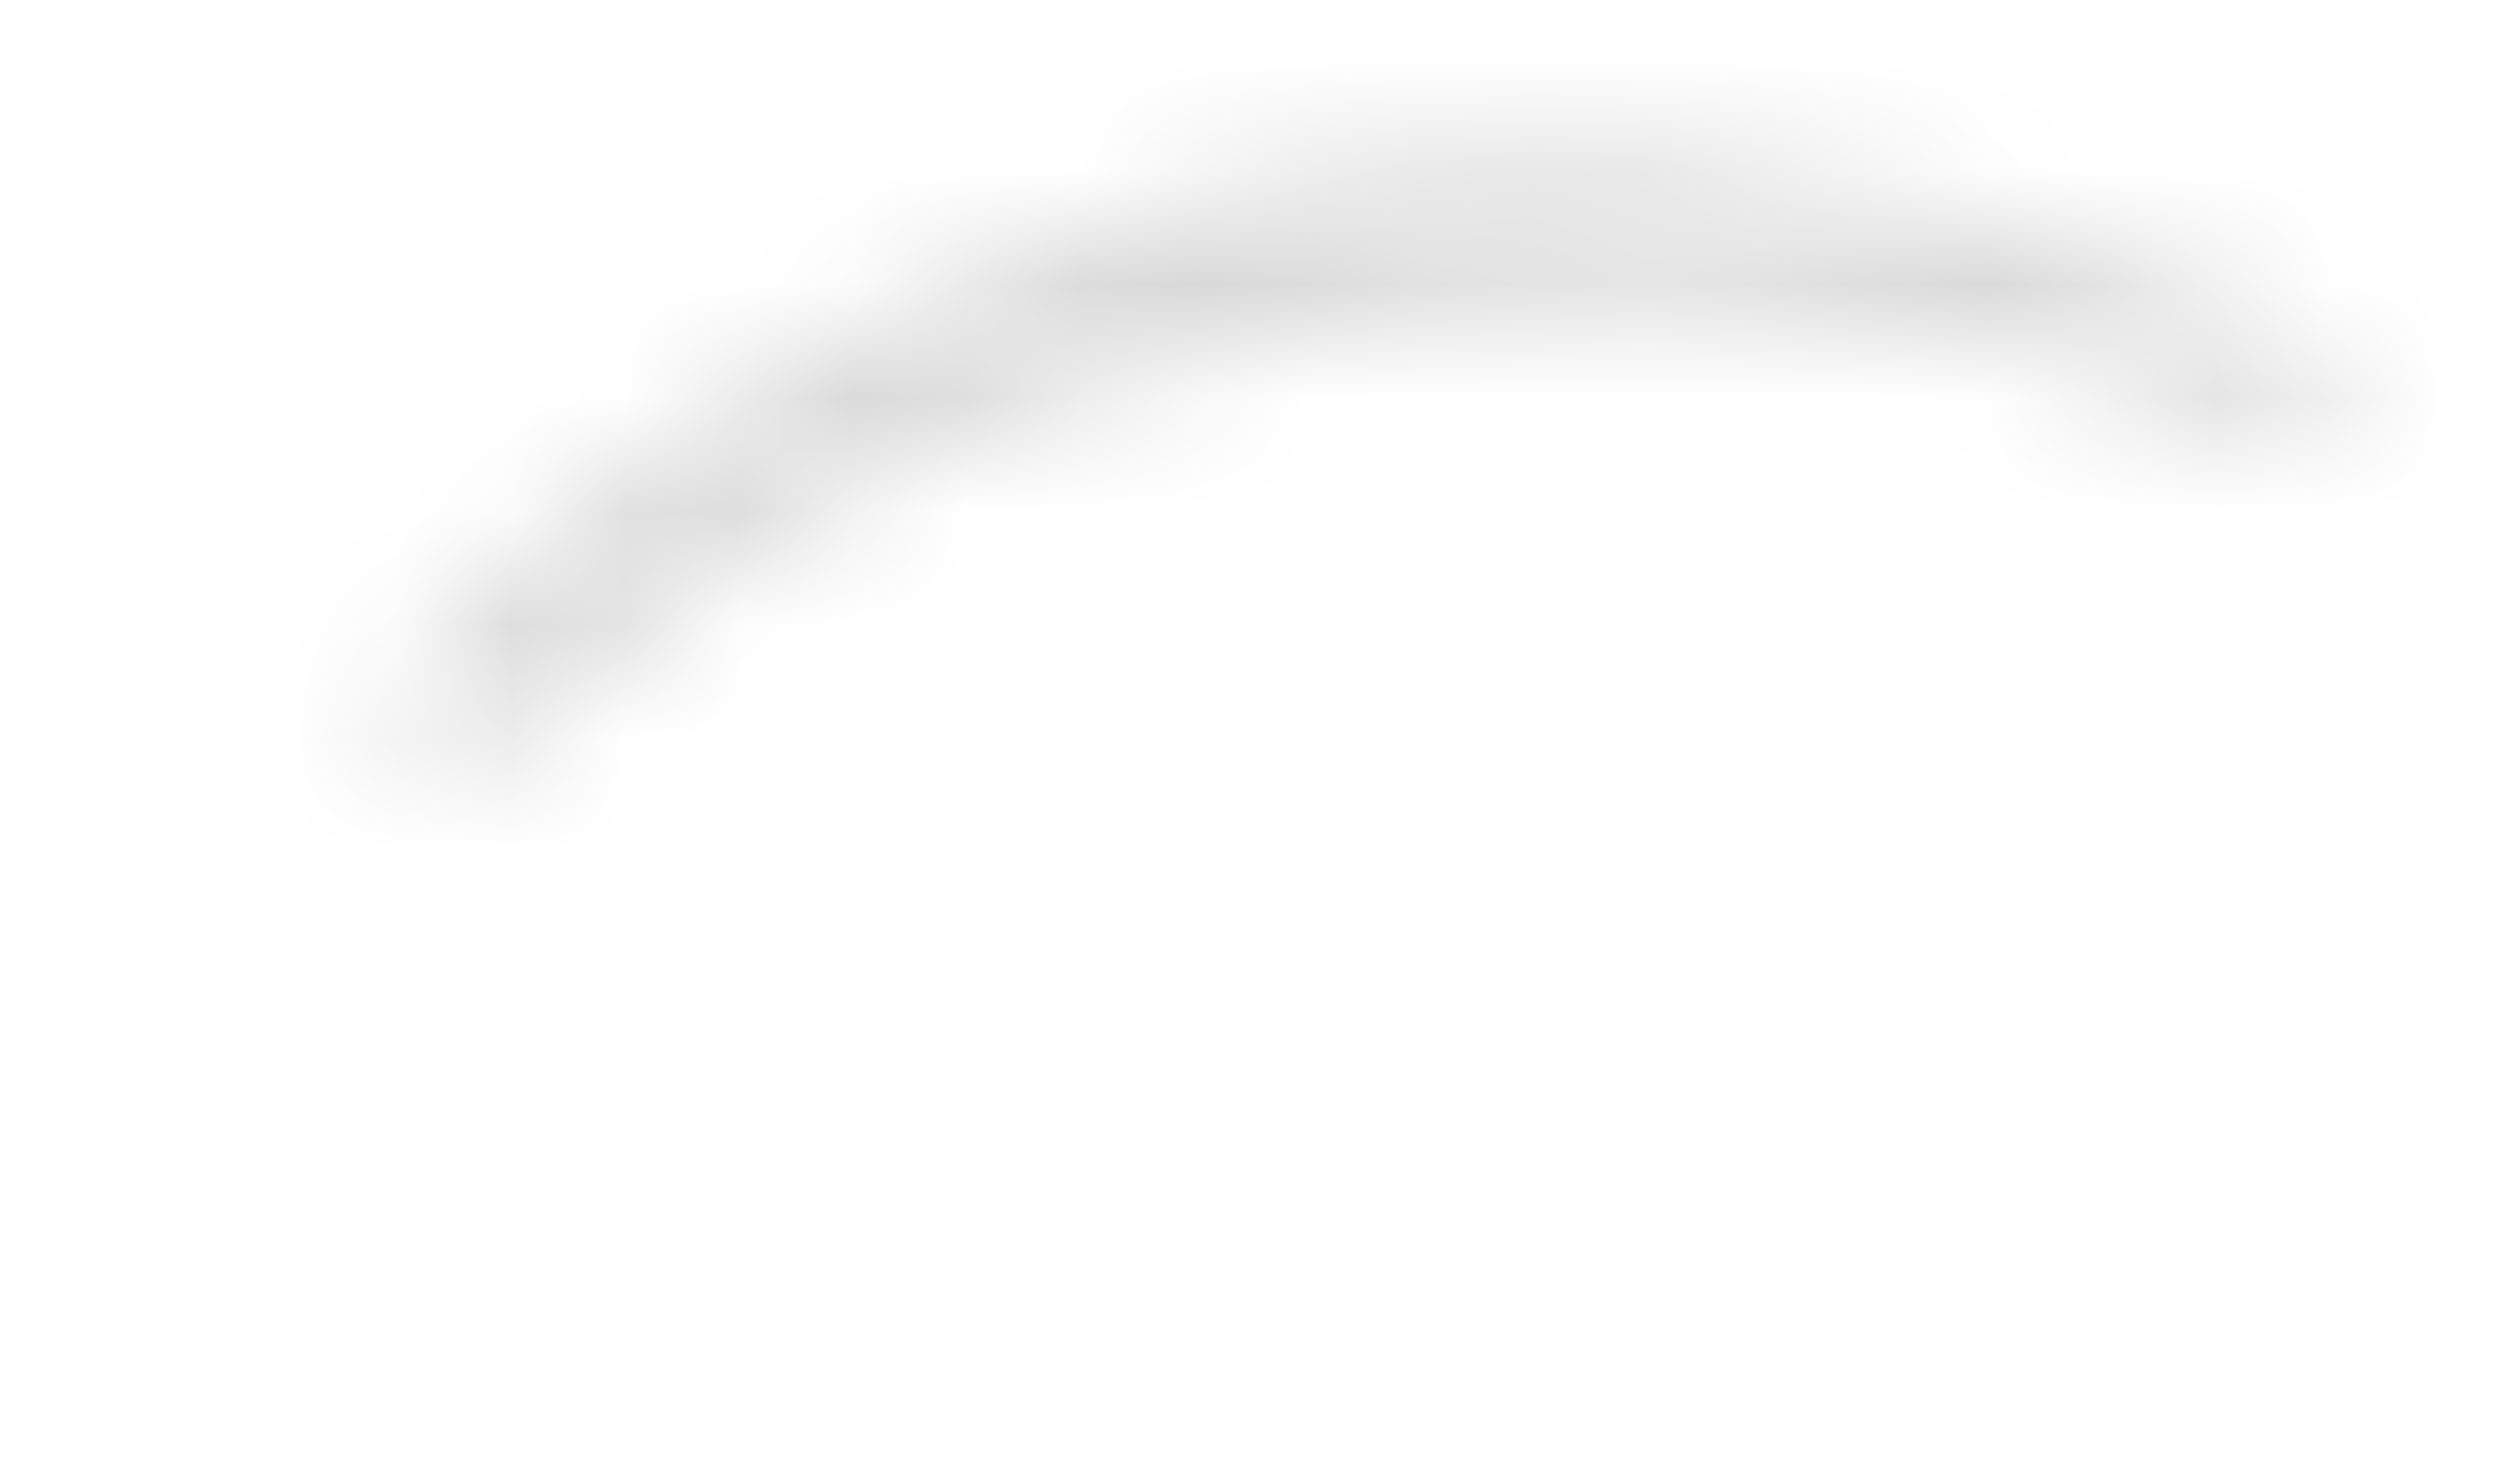 <svg width="22" height="13" viewBox="0 0 22 13" fill="none" xmlns="http://www.w3.org/2000/svg">
<mask id="mask0_1850_1895" style="mask-type:alpha" maskUnits="userSpaceOnUse" x="3" y="1" width="18" height="6">
<path d="M20.606 3.06L20.267 3.939C16.84 2.387 12.804 2.182 9.265 3.514C7.256 4.271 5.592 5.405 4.013 6.873L3.378 6.158C4.948 4.287 6.996 2.988 9.219 2.151C12.686 0.845 16.761 1.26 20.606 3.06Z" fill="white"/>
</mask>
<g mask="url(#mask0_1850_1895)">
<rect x="0.281" y="-2.774" width="23" height="12" transform="rotate(3.941 0.281 -2.774)" fill="#D9D9D9" fill-opacity="0.18"/>
<rect x="-0.618" y="-3.127" width="22.669" height="12" transform="rotate(-7.579 -0.618 -3.127)" fill="#D9D9D9"/>
</g>
</svg>
